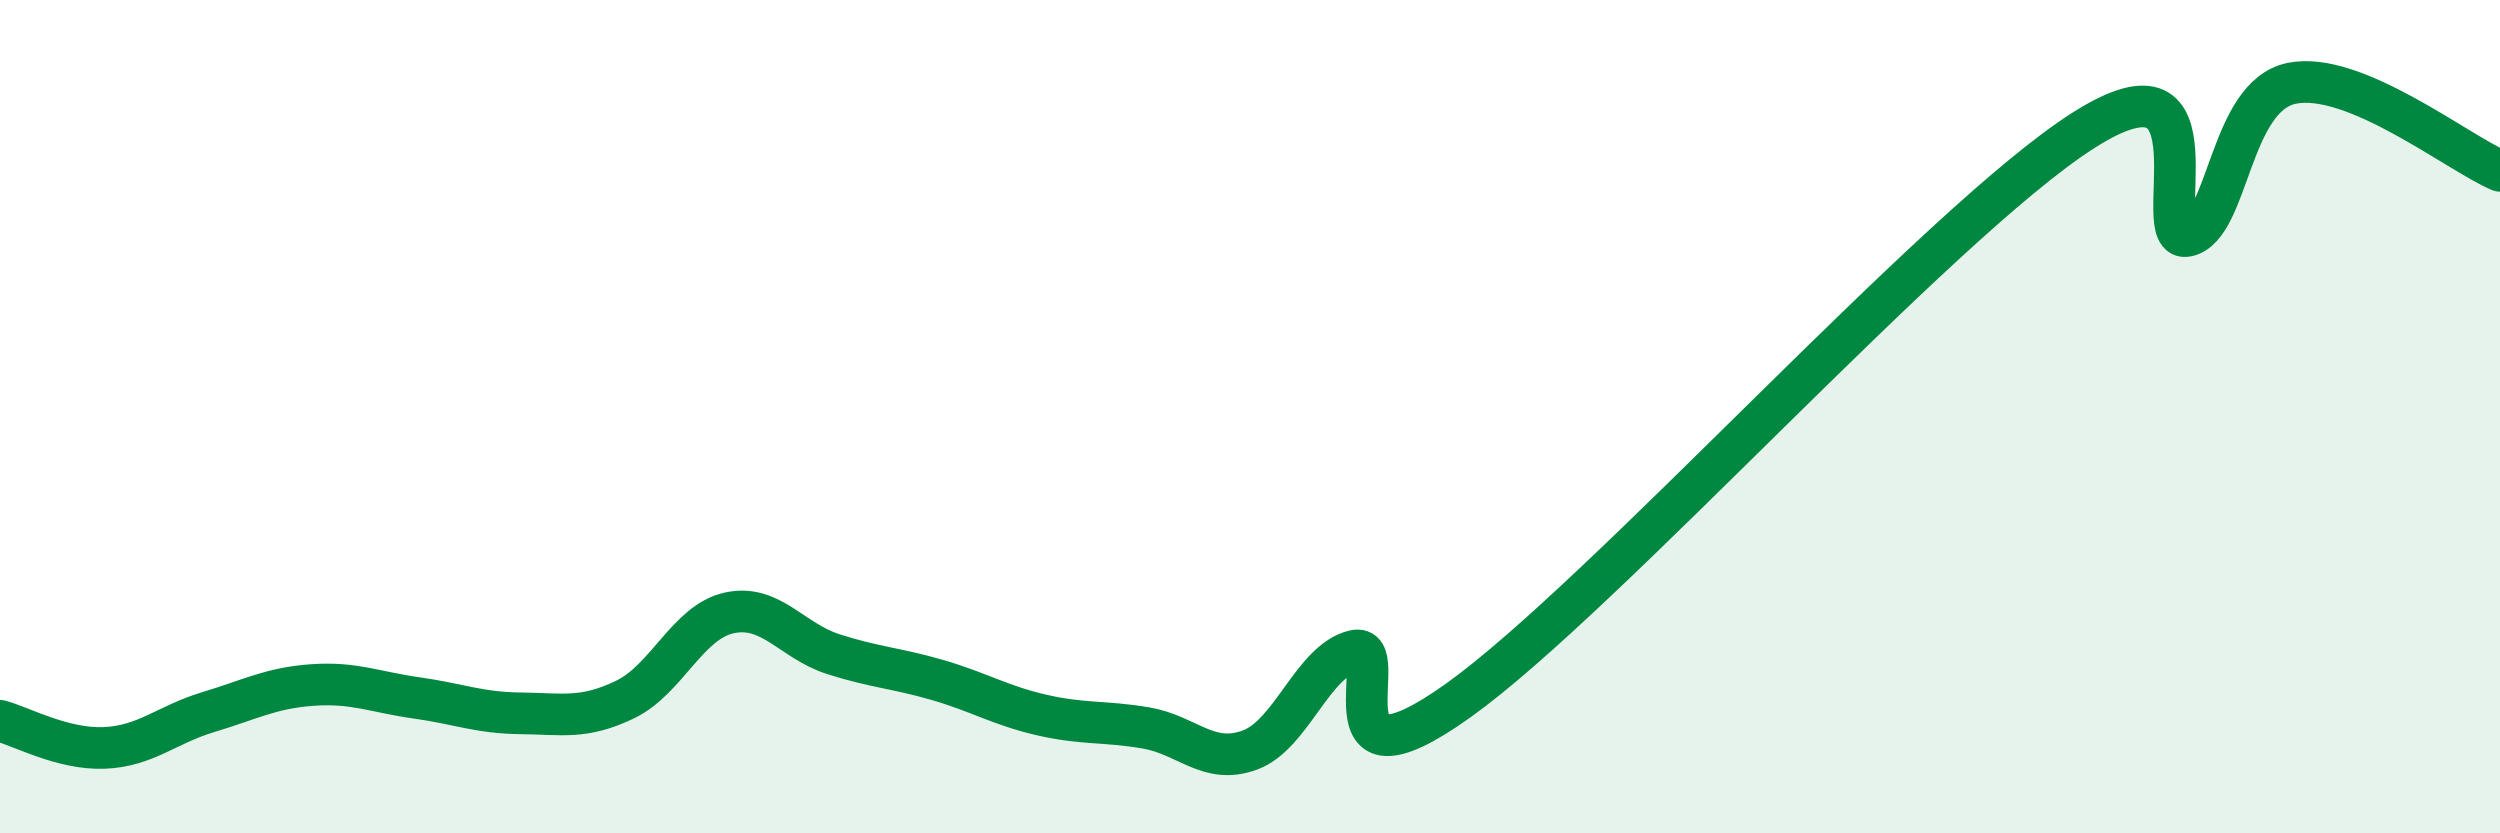 
    <svg width="60" height="20" viewBox="0 0 60 20" xmlns="http://www.w3.org/2000/svg">
      <path
        d="M 0,17.3 C 0.5,17.43 1.5,17.99 2.5,17.95 C 3.5,17.91 4,17.39 5,17.09 C 6,16.79 6.5,16.51 7.5,16.44 C 8.5,16.37 9,16.61 10,16.75 C 11,16.89 11.5,17.11 12.5,17.12 C 13.5,17.13 14,17.27 15,16.79 C 16,16.31 16.5,14.93 17.5,14.71 C 18.5,14.49 19,15.38 20,15.7 C 21,16.02 21.5,16.03 22.5,16.32 C 23.5,16.61 24,16.93 25,17.16 C 26,17.39 26.5,17.3 27.5,17.47 C 28.5,17.64 29,18.37 30,18 C 31,17.63 31.5,15.86 32.5,15.62 C 33.5,15.38 31.5,19.31 35,16.81 C 38.5,14.31 46.5,5.36 50,3.13 C 53.5,0.9 51.5,5.89 52.5,5.66 C 53.5,5.43 53.5,2.31 55,2 C 56.5,1.69 59,3.68 60,4.1L60 20L0 20Z"
        fill="#008740"
        opacity="0.1"
        stroke-linecap="round"
        stroke-linejoin="round"
      />
      <path
        d="M 0,17.3 C 0.5,17.43 1.5,17.99 2.5,17.95 C 3.5,17.91 4,17.39 5,17.09 C 6,16.79 6.5,16.51 7.5,16.44 C 8.5,16.37 9,16.61 10,16.75 C 11,16.89 11.5,17.11 12.5,17.12 C 13.5,17.13 14,17.27 15,16.79 C 16,16.31 16.5,14.93 17.5,14.71 C 18.5,14.49 19,15.38 20,15.7 C 21,16.02 21.5,16.03 22.5,16.32 C 23.5,16.61 24,16.93 25,17.16 C 26,17.39 26.5,17.3 27.5,17.47 C 28.5,17.64 29,18.37 30,18 C 31,17.63 31.5,15.86 32.5,15.62 C 33.5,15.38 31.5,19.31 35,16.81 C 38.5,14.31 46.5,5.36 50,3.13 C 53.5,0.9 51.5,5.89 52.5,5.66 C 53.5,5.43 53.5,2.31 55,2 C 56.5,1.69 59,3.68 60,4.1"
        stroke="#008740"
        stroke-width="1"
        fill="none"
        stroke-linecap="round"
        stroke-linejoin="round"
      />
    </svg>
  
